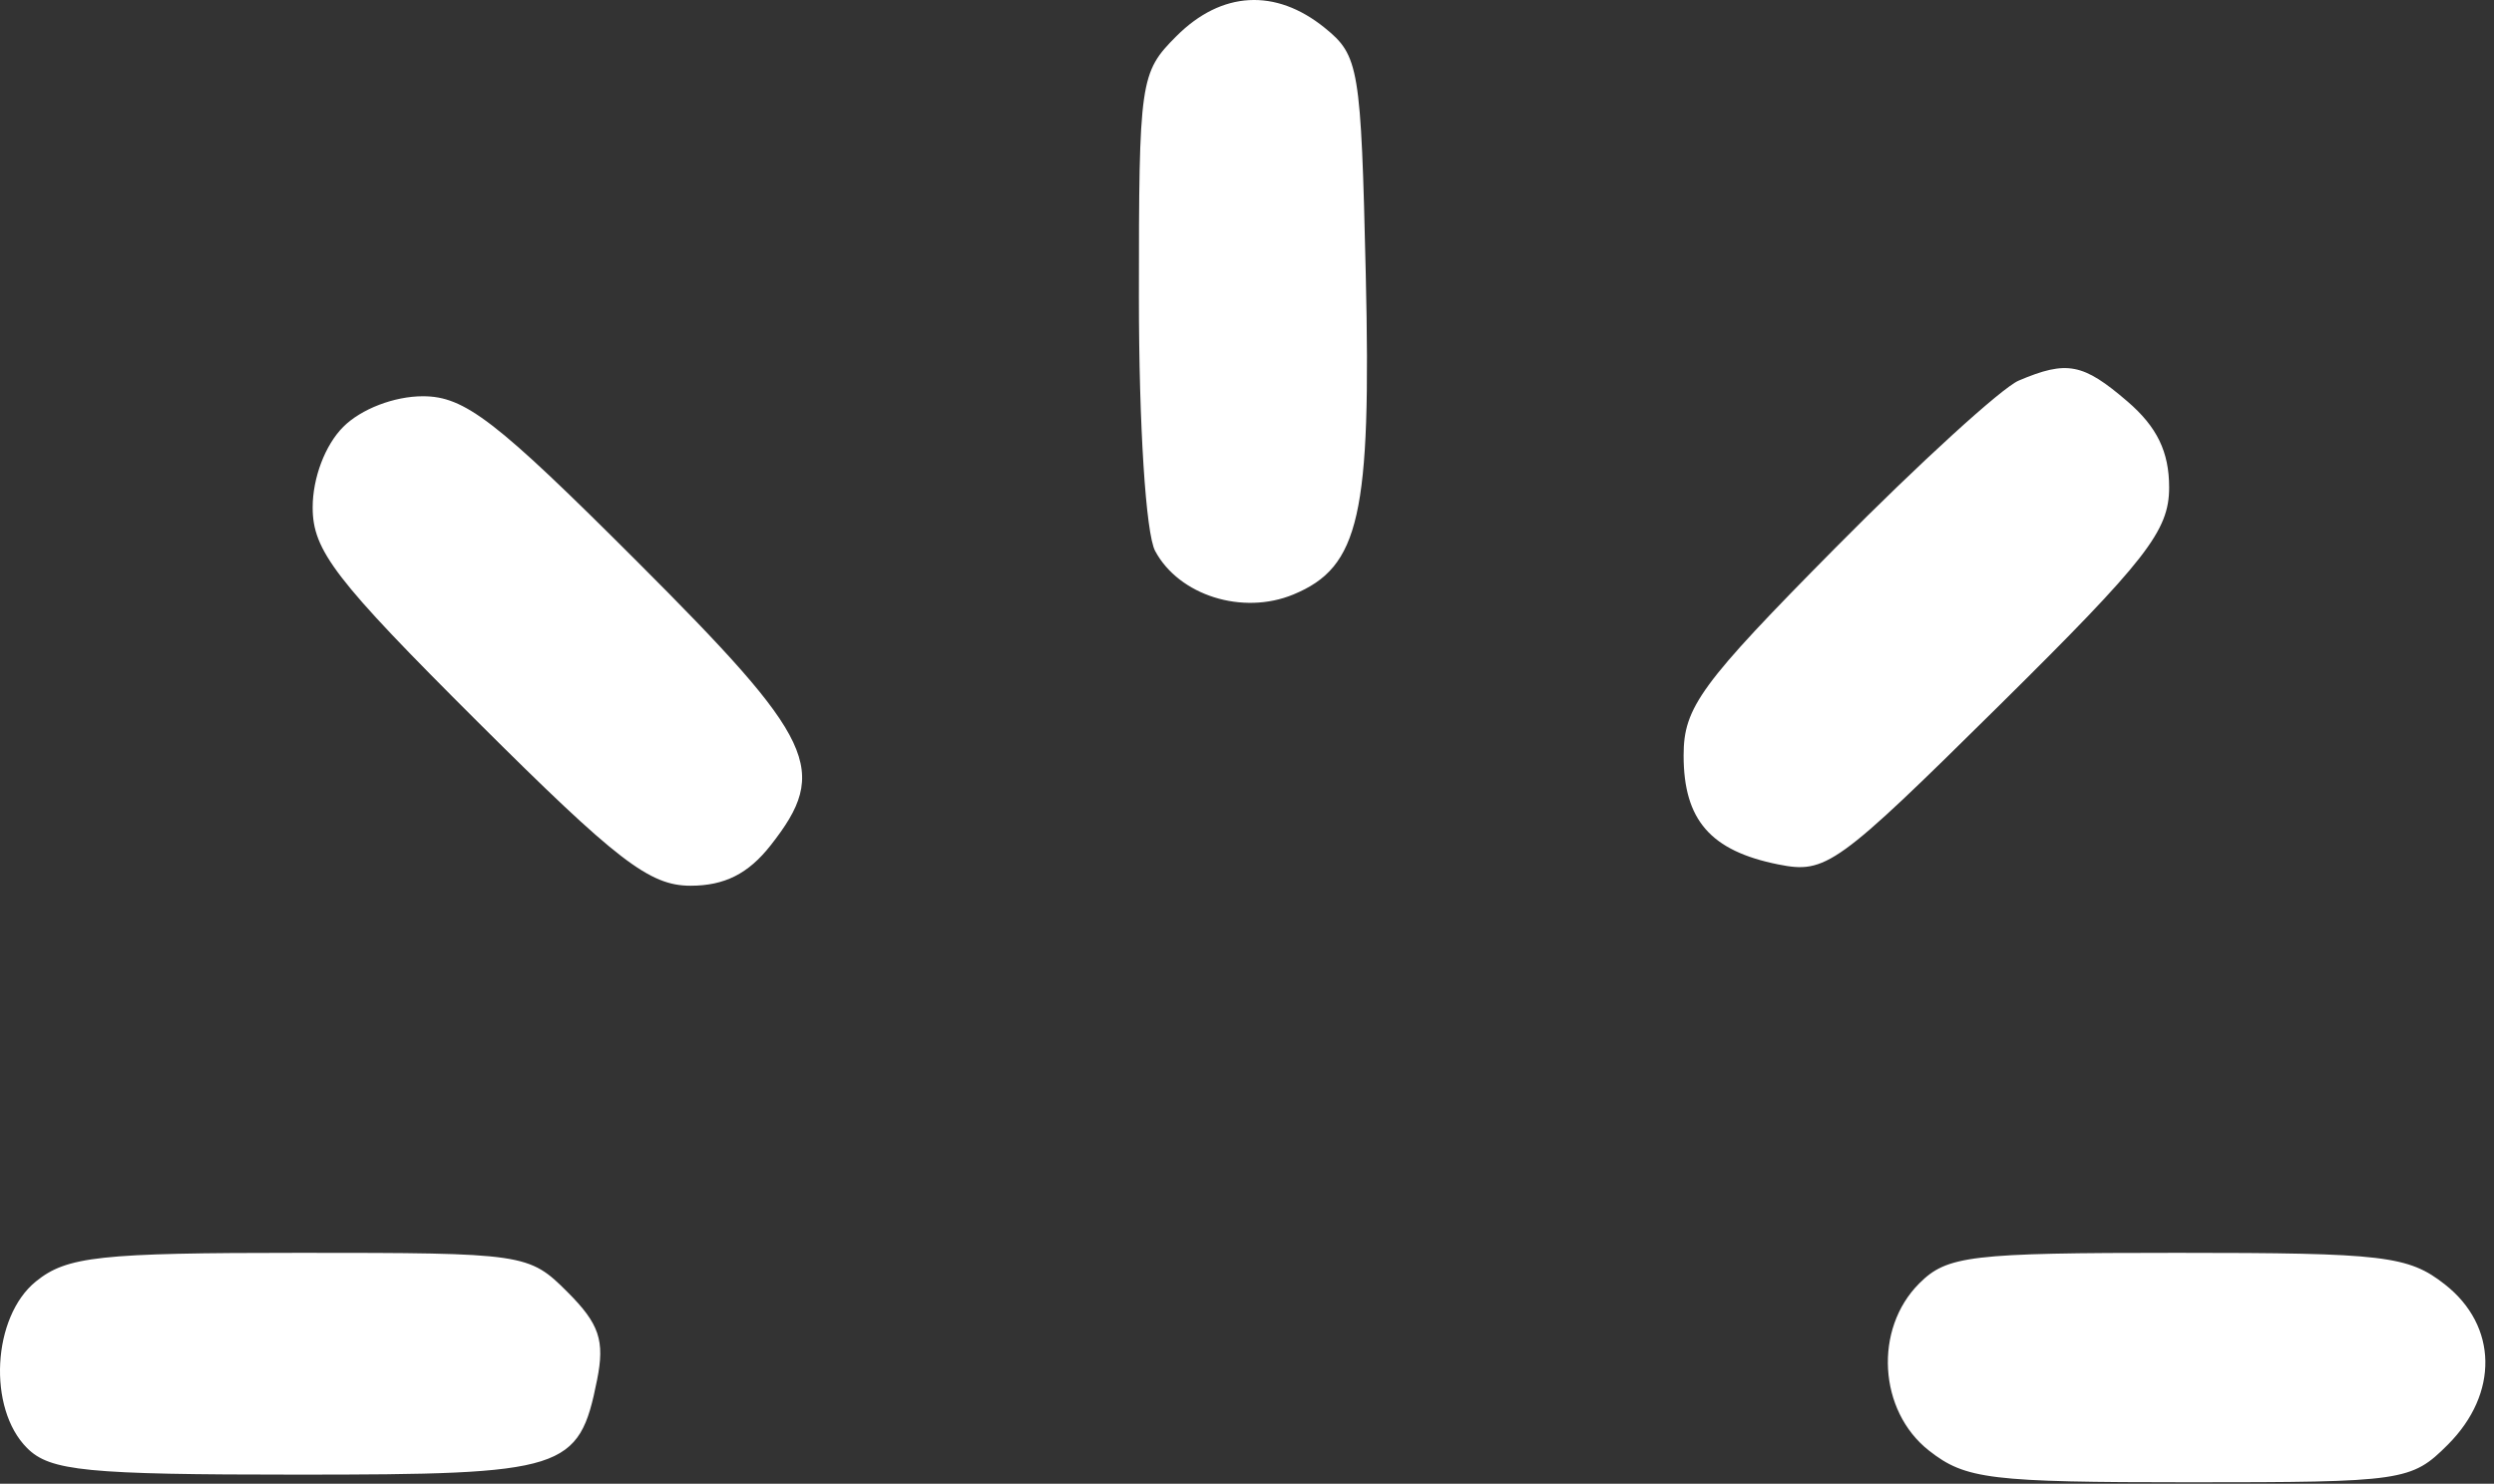 <?xml version="1.0" encoding="UTF-8"?> <svg xmlns="http://www.w3.org/2000/svg" width="163" height="97" viewBox="0 0 163 97" fill="none"><rect x="0" y="0" width="163" height="97" fill="#333333" stroke="none"/> <path fill-rule="evenodd" clip-rule="evenodd" d="M76.89 2.36C74.507 4.742 74.435 5.245 74.435 19.425C74.435 27.812 74.887 34.881 75.496 36.019C77.053 38.929 81.215 40.239 84.533 38.864C88.861 37.072 89.626 33.684 89.262 17.92C88.951 4.4 88.823 3.633 86.574 1.814C83.363 -0.783 79.833 -0.584 76.89 2.36ZM131.935 24.882C130.835 25.35 125.458 30.257 119.985 35.787C111.146 44.719 110.035 46.238 110.035 49.388C110.035 53.604 111.793 55.627 116.228 56.514C119.336 57.135 120.033 56.634 130.631 46.153C140.305 36.586 141.768 34.708 141.768 31.864C141.768 29.539 140.978 27.909 139.046 26.247C136.138 23.745 135.085 23.543 131.935 24.882ZM22.435 27.905C21.251 29.089 20.435 31.238 20.435 33.172C20.435 35.995 21.9 37.9 31.201 47.172C40.339 56.282 42.446 57.905 45.129 57.905C47.353 57.905 48.904 57.124 50.362 55.27C54.243 50.337 53.335 48.405 41.635 36.705C32.402 27.472 30.371 25.905 27.635 25.905C25.768 25.905 23.602 26.738 22.435 27.905ZM2.346 83.776C-0.51 86.088 -0.826 92.073 1.771 94.669C3.273 96.172 5.648 96.405 19.435 96.405C36.983 96.405 37.839 96.134 39.024 90.208C39.538 87.641 39.17 86.549 37.092 84.471C34.566 81.945 34.291 81.905 19.591 81.905C6.489 81.905 4.373 82.135 2.346 83.776ZM125.435 83.905C122.457 86.883 122.768 92.235 126.07 94.832C128.459 96.711 130.051 96.905 143.115 96.905C157.082 96.905 157.601 96.829 159.98 94.45C163.321 91.11 163.245 86.687 159.8 83.978C157.403 82.092 155.825 81.905 142.3 81.905C128.768 81.905 127.256 82.084 125.435 83.905Z" fill="white"></path> </svg> 